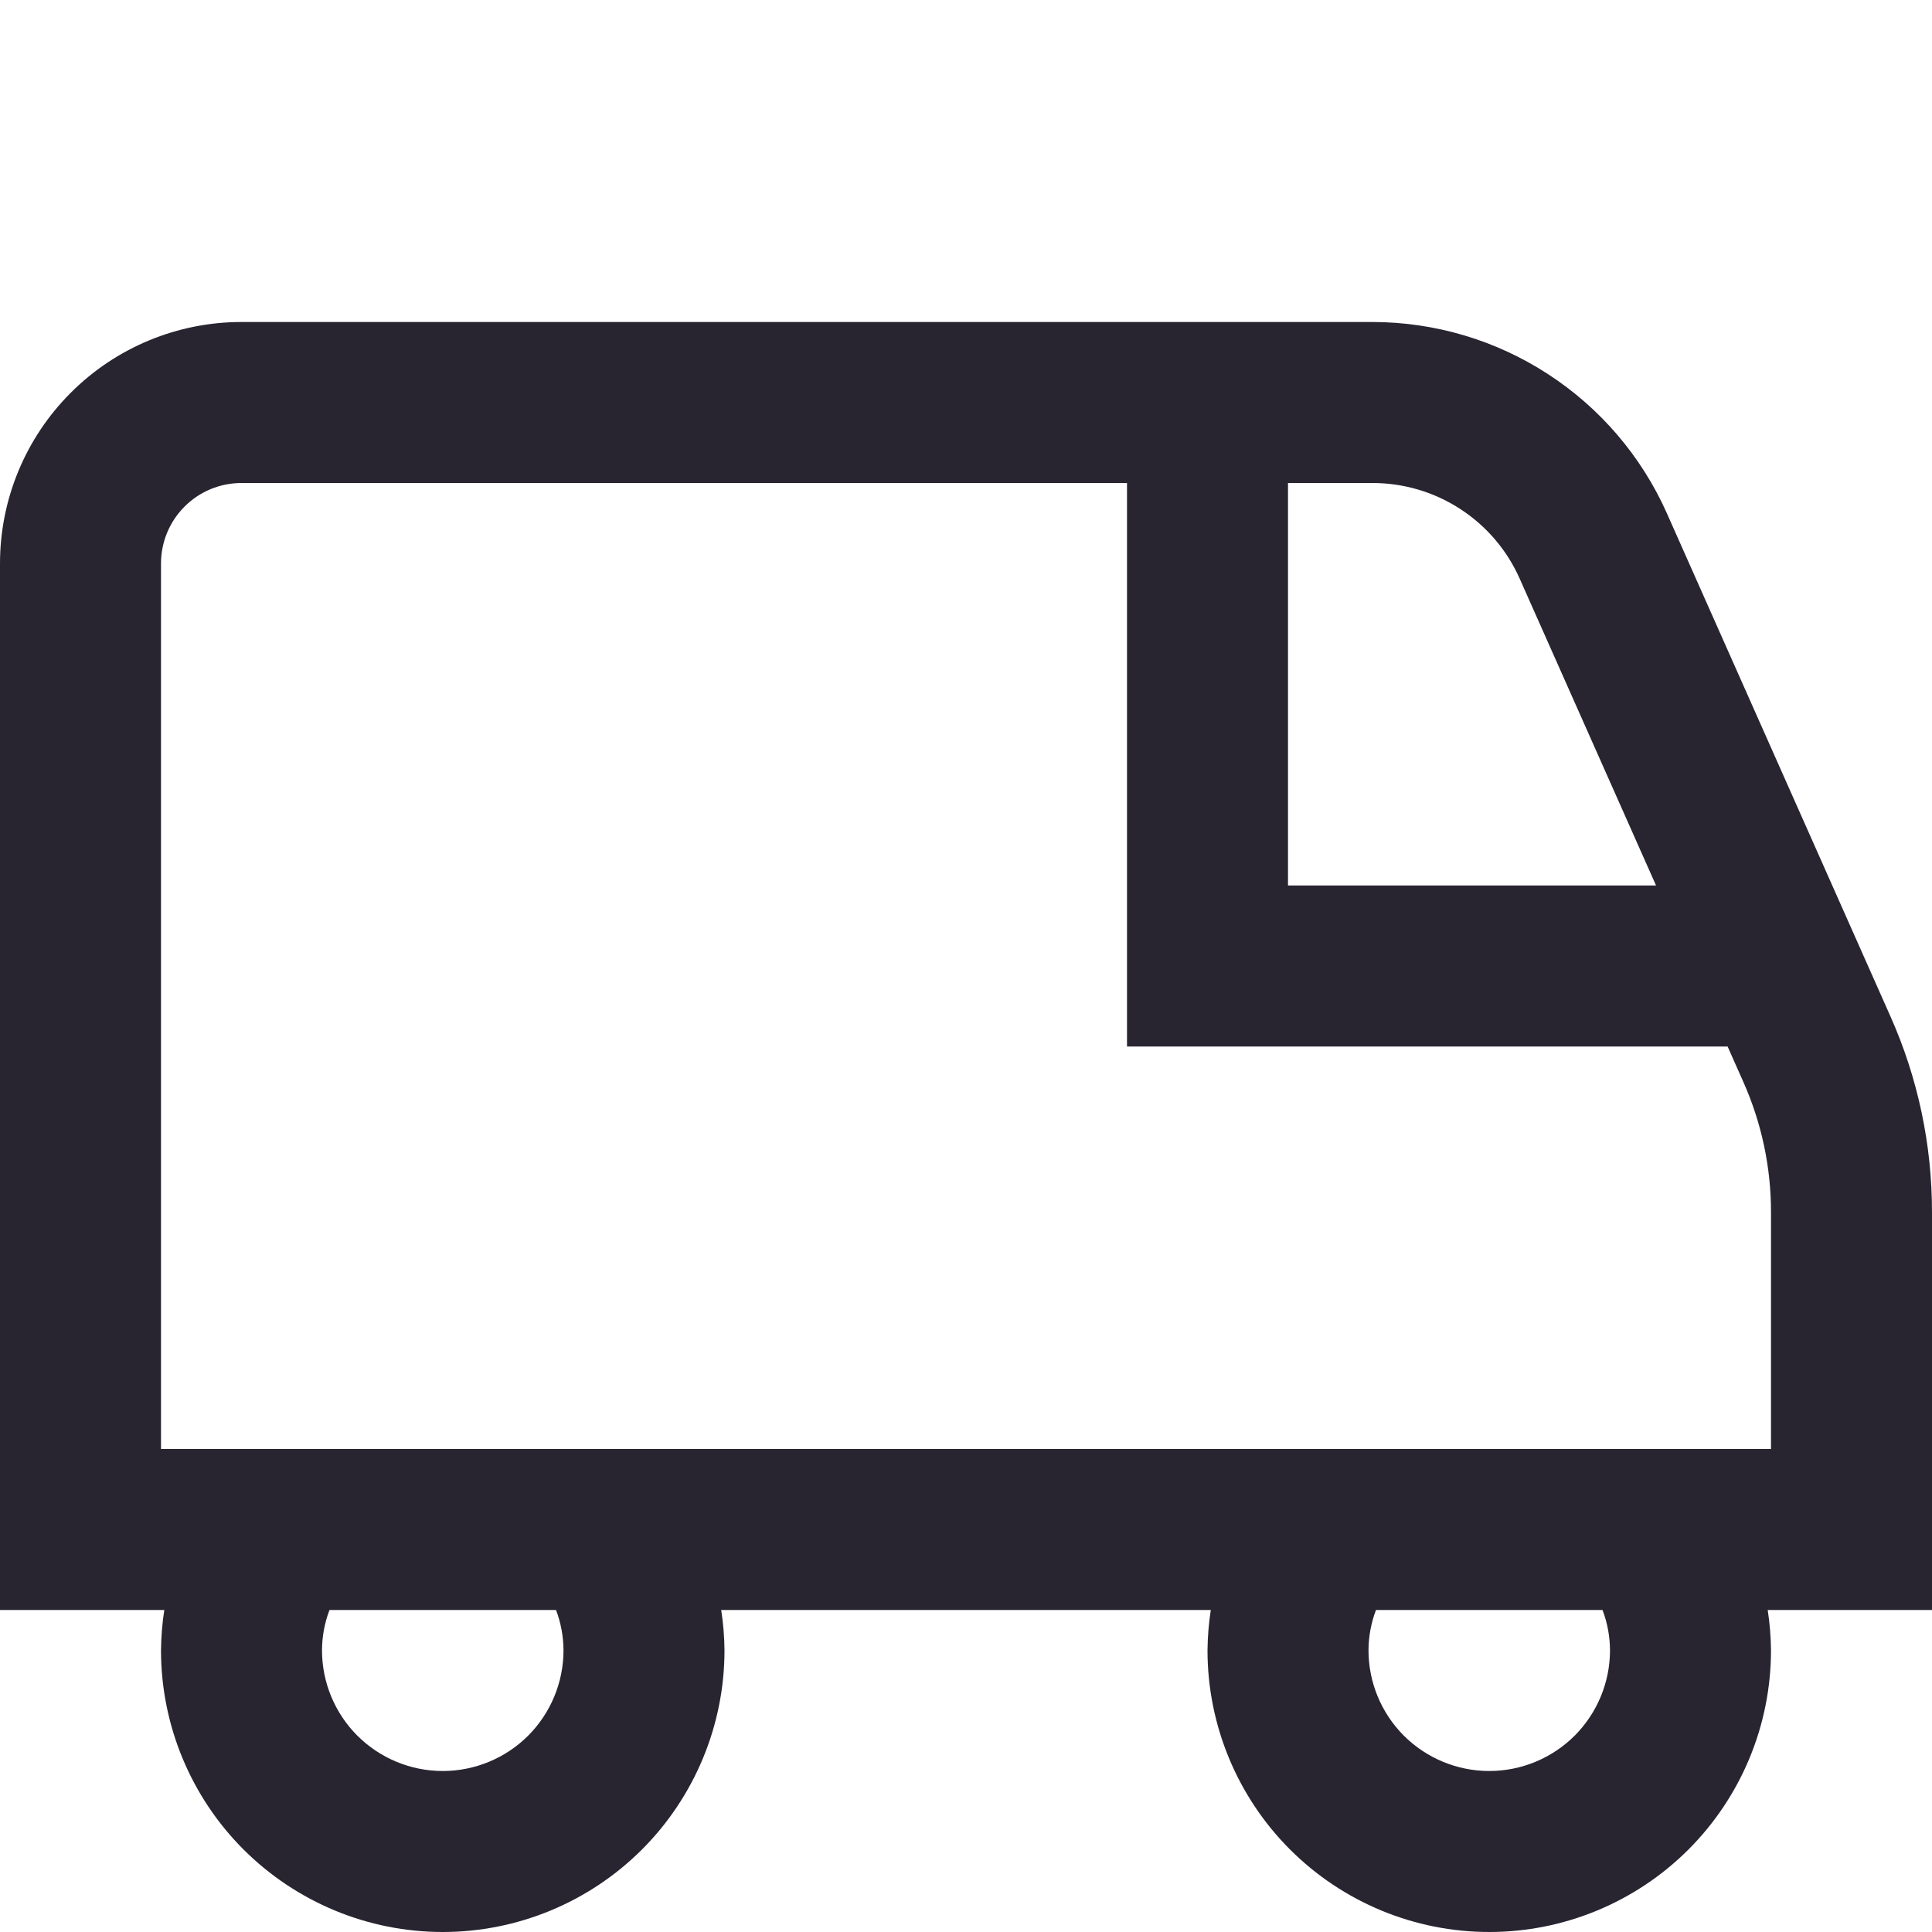 <?xml version="1.0" encoding="UTF-8"?> <svg xmlns="http://www.w3.org/2000/svg" width="24" height="24" viewBox="0 0 24 24" fill="none"><g clip-path="url(#clip0_47_3410)"><path d="M24 15.062C24.001 14.222 23.825 13.391 23.483 12.624L20.706 6.375C20.391 5.668 19.878 5.068 19.229 4.647C18.581 4.225 17.824 4.001 17.05 4C11.04 4 11.543 4 3 4C2.204 4 1.441 4.316 0.879 4.879C0.316 5.441 0 6.204 0 7L0 20H2.041C2.015 20.166 2.002 20.333 2 20.5C2 21.428 2.369 22.319 3.025 22.975C3.682 23.631 4.572 24 5.5 24C6.428 24 7.319 23.631 7.975 22.975C8.631 22.319 9 21.428 9 20.5C8.998 20.333 8.985 20.166 8.959 20H15.041C15.015 20.166 15.002 20.333 15 20.5C15 21.428 15.369 22.319 16.025 22.975C16.681 23.631 17.572 24 18.5 24C19.428 24 20.319 23.631 20.975 22.975C21.631 22.319 22 21.428 22 20.5C21.998 20.333 21.985 20.166 21.959 20H24V15.062ZM18.878 7.188L20.572 11H16V6H17.05C17.437 6 17.816 6.112 18.14 6.323C18.465 6.534 18.721 6.834 18.878 7.188ZM7 20.5C7 20.898 6.842 21.279 6.561 21.561C6.279 21.842 5.898 22 5.5 22C5.102 22 4.721 21.842 4.439 21.561C4.158 21.279 4 20.898 4 20.5C4.001 20.329 4.032 20.16 4.093 20H6.907C6.968 20.16 6.999 20.329 7 20.5ZM20 20.5C20 20.898 19.842 21.279 19.561 21.561C19.279 21.842 18.898 22 18.5 22C18.102 22 17.721 21.842 17.439 21.561C17.158 21.279 17 20.898 17 20.5C17.001 20.329 17.032 20.16 17.093 20H19.907C19.968 20.16 19.999 20.329 20 20.5ZM22 18H2V7C2 6.735 2.105 6.48 2.293 6.293C2.48 6.105 2.735 6 3 6H14V13H21.461L21.655 13.437C21.883 13.948 22.001 14.502 22 15.062V18Z" fill="#282531"></path></g><defs><clipPath id="clip0_47_3410"><rect width="24" height="24" fill="white" transform="matrix(-1 0 0 1 24 0)"></rect></clipPath></defs></svg> 